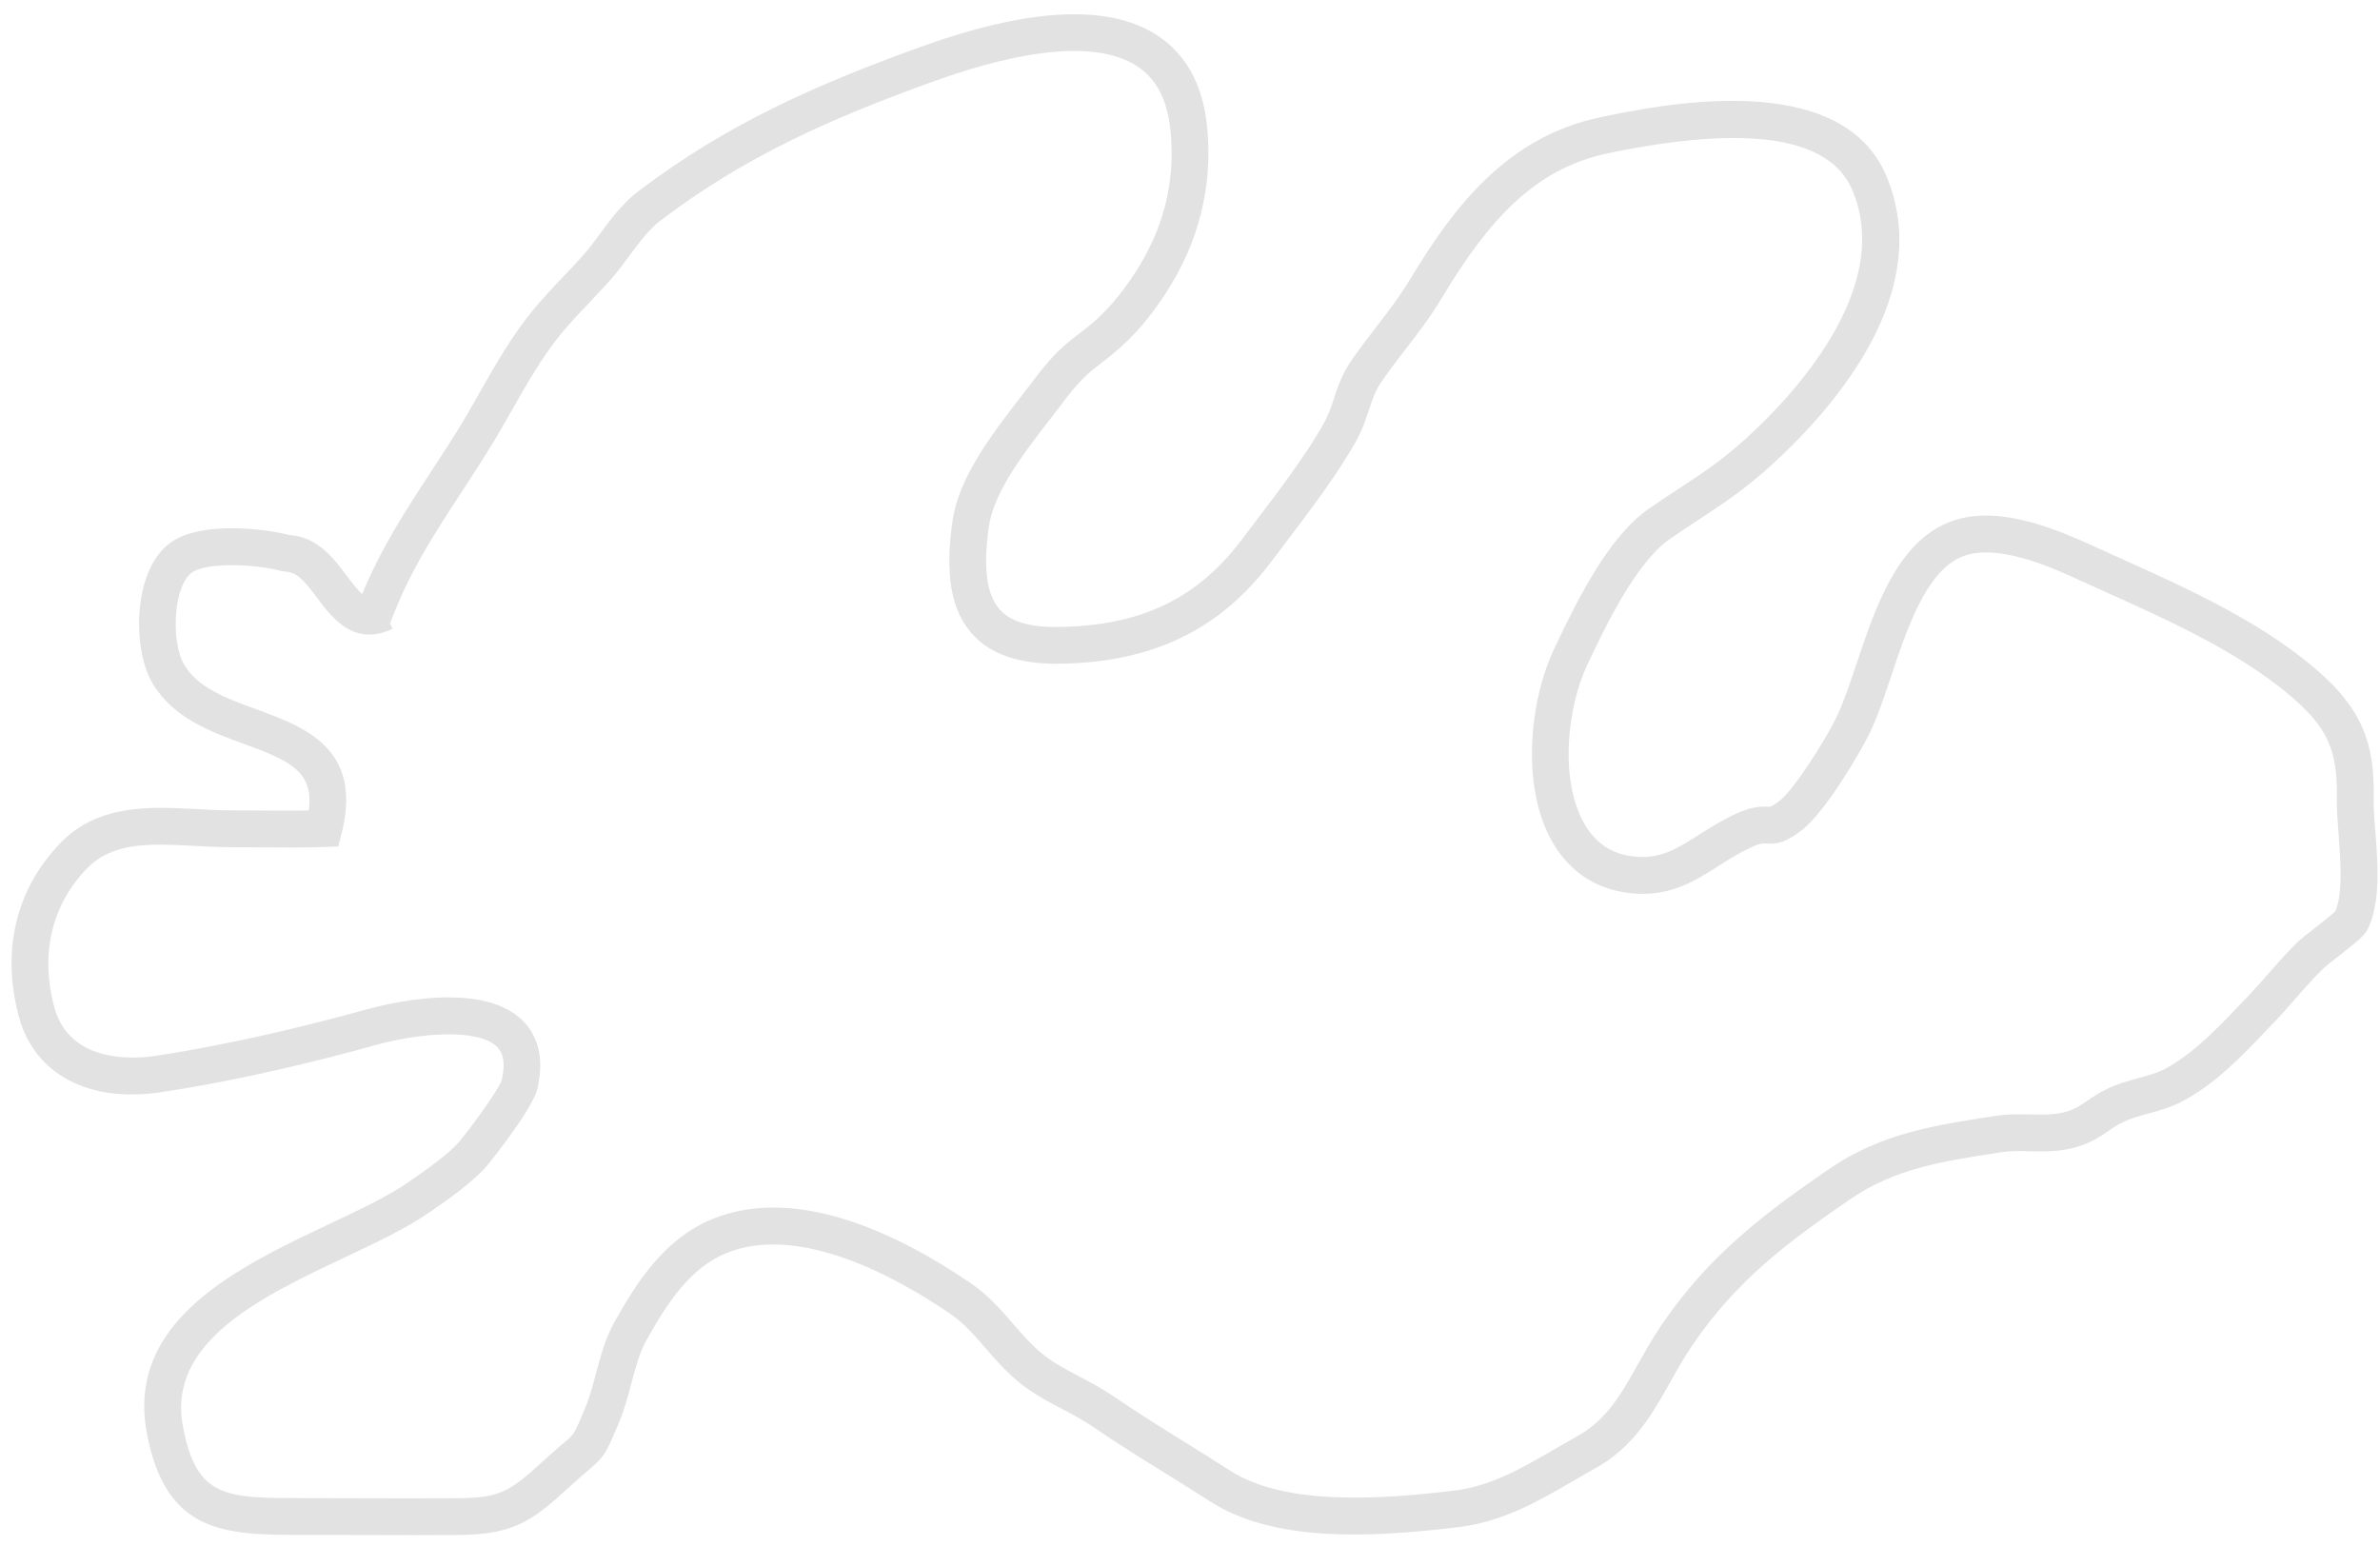 <svg viewBox="0 0 97 63" xmlns="http://www.w3.org/2000/svg"><g fill="none" fill-rule="evenodd"><path d="m762.18 303.14c-.166.16-.664.549-.914.745-.266.208-.488.385-.564.457-.446.423-.856.892-1.252 1.345-.268.306-.535.611-.81.897l-.344.361c-.956 1-1.944 2.042-3.098 2.639-.29.15-.651.249-1.033.354-.425.117-.865.238-1.297.447-.349.17-.594.338-.811.488-.267.184-.459.316-.808.427-.453.144-.956.134-1.491.123-.46-.01-.932-.019-1.438.059l-.195.031c-2.305.356-4.482.692-6.587 2.139-2.582 1.777-4.879 3.483-6.832 6.371-.362.536-.66 1.067-.949 1.58-.684 1.221-1.276 2.274-2.488 2.944-.324.179-.642.363-.956.546-1.315.762-2.556 1.483-4.061 1.663-3.082.371-6.906.612-9.127-.823-.587-.379-1.189-.753-1.797-1.131-.979-.608-1.991-1.237-2.959-1.901-.432-.297-.9-.544-1.352-.783-.592-.313-1.15-.608-1.596-.988-.43-.365-.772-.761-1.135-1.18-.49-.566-.996-1.152-1.721-1.648-2.91-1.987-7.111-4.053-10.587-2.593-1.859.781-2.996 2.479-3.948 4.198-.368.664-.562 1.396-.749 2.104-.129.485-.251.944-.419 1.345l-.079.188c-.38.907-.38.907-.781 1.245-.166.141-.381.322-.69.603-1.471 1.34-1.82 1.659-3.63 1.672-1.344.01-2.69.005-4.04.001l-2.275-.005c-3.178 0-4.368 0-4.914-2.938-.641-3.453 3.221-5.277 6.628-6.887 1.274-.601 2.477-1.17 3.413-1.817.713-.492 1.789-1.236 2.362-1.914.018-.021 1.843-2.272 2.043-3.115.354-1.493-.141-2.354-.619-2.814-.731-.705-1.866-.924-2.996-.924-1.401 0-2.793.338-3.393.504-2.126.59-5.339 1.395-8.571 1.881-.8.122-3.477.337-4.105-1.981-.585-2.163-.111-4.173 1.332-5.661 1.061-1.094 2.6-1.01 4.381-.917.498.026.997.053 1.489.053.428.005.794.003 1.191.006.876.008 1.75.015 2.616-.016l.563-.019.138-.546c.877-3.455-1.529-4.333-3.463-5.04-1.232-.45-2.396-.875-2.96-1.832-.549-.932-.438-3.264.348-3.767.656-.418 2.644-.313 3.614-.043l.186.028c.457.01.789.412 1.281 1.072.389.521.907 1.217 1.66 1.427v.001c.4.111.863.086 1.408-.171l-.103-.219.073-.19c.757-1.973 1.771-3.526 2.846-5.17.346-.531.701-1.073 1.058-1.647.336-.537.656-1.098.976-1.661.603-1.063 1.227-2.162 1.975-3.085.377-.465.83-.941 1.266-1.401.317-.335.619-.654.867-.941.234-.268.457-.57.685-.879.396-.537.805-1.091 1.292-1.459 3.46-2.62 6.941-4.157 11.11-5.659 3.87-1.398 6.732-1.62 8.269-.641.822.523 1.279 1.403 1.397 2.69.191 2.072-.283 3.953-1.446 5.75-.583.898-1.17 1.577-1.848 2.138-.185.154-.343.276-.49.388-.592.455-1.019.785-1.994 2.11-1.53 1.964-2.853 3.659-3.116 5.515-.305 2.142-.054 3.588.79 4.549.743.849 1.902 1.242 3.524 1.236 3.813-.041 6.571-1.363 8.679-4.158l.48-.633c1.049-1.381 2.24-2.946 2.994-4.312.247-.445.386-.87.51-1.245.136-.412.253-.769.491-1.117.304-.45.642-.887.982-1.328.502-.652 1.021-1.327 1.473-2.077 1.864-3.104 3.735-5.302 6.81-5.94 5.675-1.178 9.02-.674 9.941 1.494 1.715 4.03-2.455 8.429-4.328 10.132-.98.893-1.783 1.419-2.712 2.028-.399.262-.813.533-1.263.848-1.591 1.113-2.817 3.52-3.841 5.689-.998 2.11-1.371 5.576-.098 7.845.696 1.24 1.801 1.974 3.197 2.123 1.592.174 2.615-.484 3.61-1.117.401-.255.816-.52 1.276-.734.408-.19.529-.183.658-.172.449.032.802-.045 1.458-.554.938-.729 2.346-3.112 2.749-3.938.323-.662.596-1.478.885-2.341.653-1.948 1.392-4.154 2.787-4.817 1.416-.67 3.776.409 4.785.871l1.116.505c2.739 1.231 5.845 2.627 7.973 4.605 1.155 1.073 1.533 2.023 1.499 3.768-.009.456.031.98.073 1.535.08 1.069.179 2.391-.134 3.125m1.629-3.238c-.039-.518-.076-1.01-.068-1.393.036-1.855-.283-3.321-1.978-4.896-2.31-2.145-5.534-3.595-8.379-4.874l-1.107-.501c-1.98-.906-4.249-1.718-6.05-.862-1.973.936-2.82 3.465-3.567 5.695-.274.816-.532 1.587-.811 2.161-.486.998-1.746 2.964-2.321 3.41-.28.217-.387.245-.434.243-.319-.022-.694-.017-1.395.308-.549.257-1.027.56-1.449.828-.918.584-1.587 1-2.645.892-.917-.098-1.587-.545-2.048-1.366-.989-1.764-.703-4.675.145-6.47.681-1.441 1.949-4.123 3.345-5.101.438-.305.84-.569 1.227-.822.941-.618 1.83-1.201 2.899-2.173 2.62-2.384 6.715-7.091 4.698-11.83-1.872-4.399-9.213-2.875-11.626-2.375-3.821.793-6 3.658-7.791 6.636-.407.676-.899 1.315-1.376 1.934-.358.465-.712.926-1.036 1.402-.353.522-.523 1.037-.673 1.49-.112.342-.218.665-.397.987-.703 1.272-1.908 2.858-2.876 4.131l-.483.638c-1.83 2.426-4.143 3.524-7.497 3.561-1.198.011-1.944-.225-2.382-.725-.526-.6-.667-1.695-.433-3.349.208-1.46 1.416-3.01 2.828-4.821.862-1.171 1.182-1.417 1.713-1.826.158-.122.33-.255.532-.422.798-.66 1.481-1.447 2.15-2.477 1.335-2.062 1.9-4.317 1.681-6.703-.161-1.756-.863-3.041-2.086-3.819-1.971-1.254-5.195-1.086-9.584.496-4.292 1.549-7.89 3.14-11.501 5.874-.659.499-1.155 1.171-1.593 1.764-.203.277-.403.547-.612.788-.235.272-.521.574-.822.89-.456.481-.928.979-1.342 1.489-.826 1.02-1.481 2.173-2.115 3.288-.309.546-.617 1.088-.942 1.609-.354.564-.702 1.099-1.043 1.62-1.035 1.585-2.02 3.088-2.803 4.984-.153-.131-.344-.363-.623-.737-.532-.715-1.191-1.599-2.353-1.672-1.034-.266-3.494-.547-4.739.247-1.641 1.05-1.679 4.353-.833 5.792.837 1.42 2.378 1.983 3.738 2.48 1.873.684 2.847 1.12 2.633 2.711-.65.011-1.305.004-1.961 0-.383-.003-.767-.006-1.15-.006-.492.001-.973-.025-1.461-.051-1.874-.1-4-.213-5.537 1.37-1.827 1.883-2.432 4.404-1.703 7.098.633 2.336 2.844 3.512 5.775 3.072 3.307-.497 6.582-1.317 8.748-1.919 1.887-.523 4.193-.672 4.949.055.107.103.43.415.203 1.377-.115.358-1.195 1.866-1.734 2.505-.442.524-1.46 1.227-2.1 1.669-.803.556-1.952 1.098-3.168 1.673-3.704 1.75-8.316 3.928-7.462 8.518.773 4.163 3.252 4.163 6.388 4.163l2.27.005c.753.002 1.506.005 2.26.005.597 0 1.195-.002 1.793-.006 2.382-.017 3.087-.658 4.646-2.079.274-.248.475-.419.63-.55.657-.556.721-.677 1.196-1.812l.078-.186c.209-.497.35-1.028.486-1.542.172-.648.335-1.26.612-1.761.821-1.483 1.779-2.938 3.217-3.542 2.997-1.259 7.03.993 9.16 2.449.565.386.986.873 1.433 1.39.383.443.78.901 1.297 1.341.57.487 1.229.835 1.867 1.172.433.229.843.446 1.204.693.996.684 2.023 1.322 3.02 1.939.601.373 1.196.743 1.775 1.117 2.609 1.686 6.578 1.478 10.121 1.052 1.811-.217 3.246-1.05 4.634-1.855.305-.177.613-.356.927-.53 1.586-.876 2.342-2.221 3.073-3.522.272-.487.555-.99.883-1.474 1.81-2.677 3.898-4.227 6.439-5.976 1.822-1.252 3.743-1.549 5.967-1.893l.195-.03c.376-.06.764-.051 1.178-.042.633.014 1.287.027 1.976-.194.561-.178.903-.413 1.204-.621.174-.12.357-.248.615-.373.308-.15.663-.247 1.039-.35.44-.121.895-.246 1.325-.469 1.378-.713 2.454-1.843 3.495-2.937l.34-.356c.291-.303.573-.625.855-.948.392-.447.762-.87 1.158-1.244.067-.063.247-.201.456-.365.98-.767 1.187-.957 1.302-1.193.535-1.082.418-2.617.316-3.971" fill="#e2e2e2" transform="translate(-667-266)"/></g></svg>